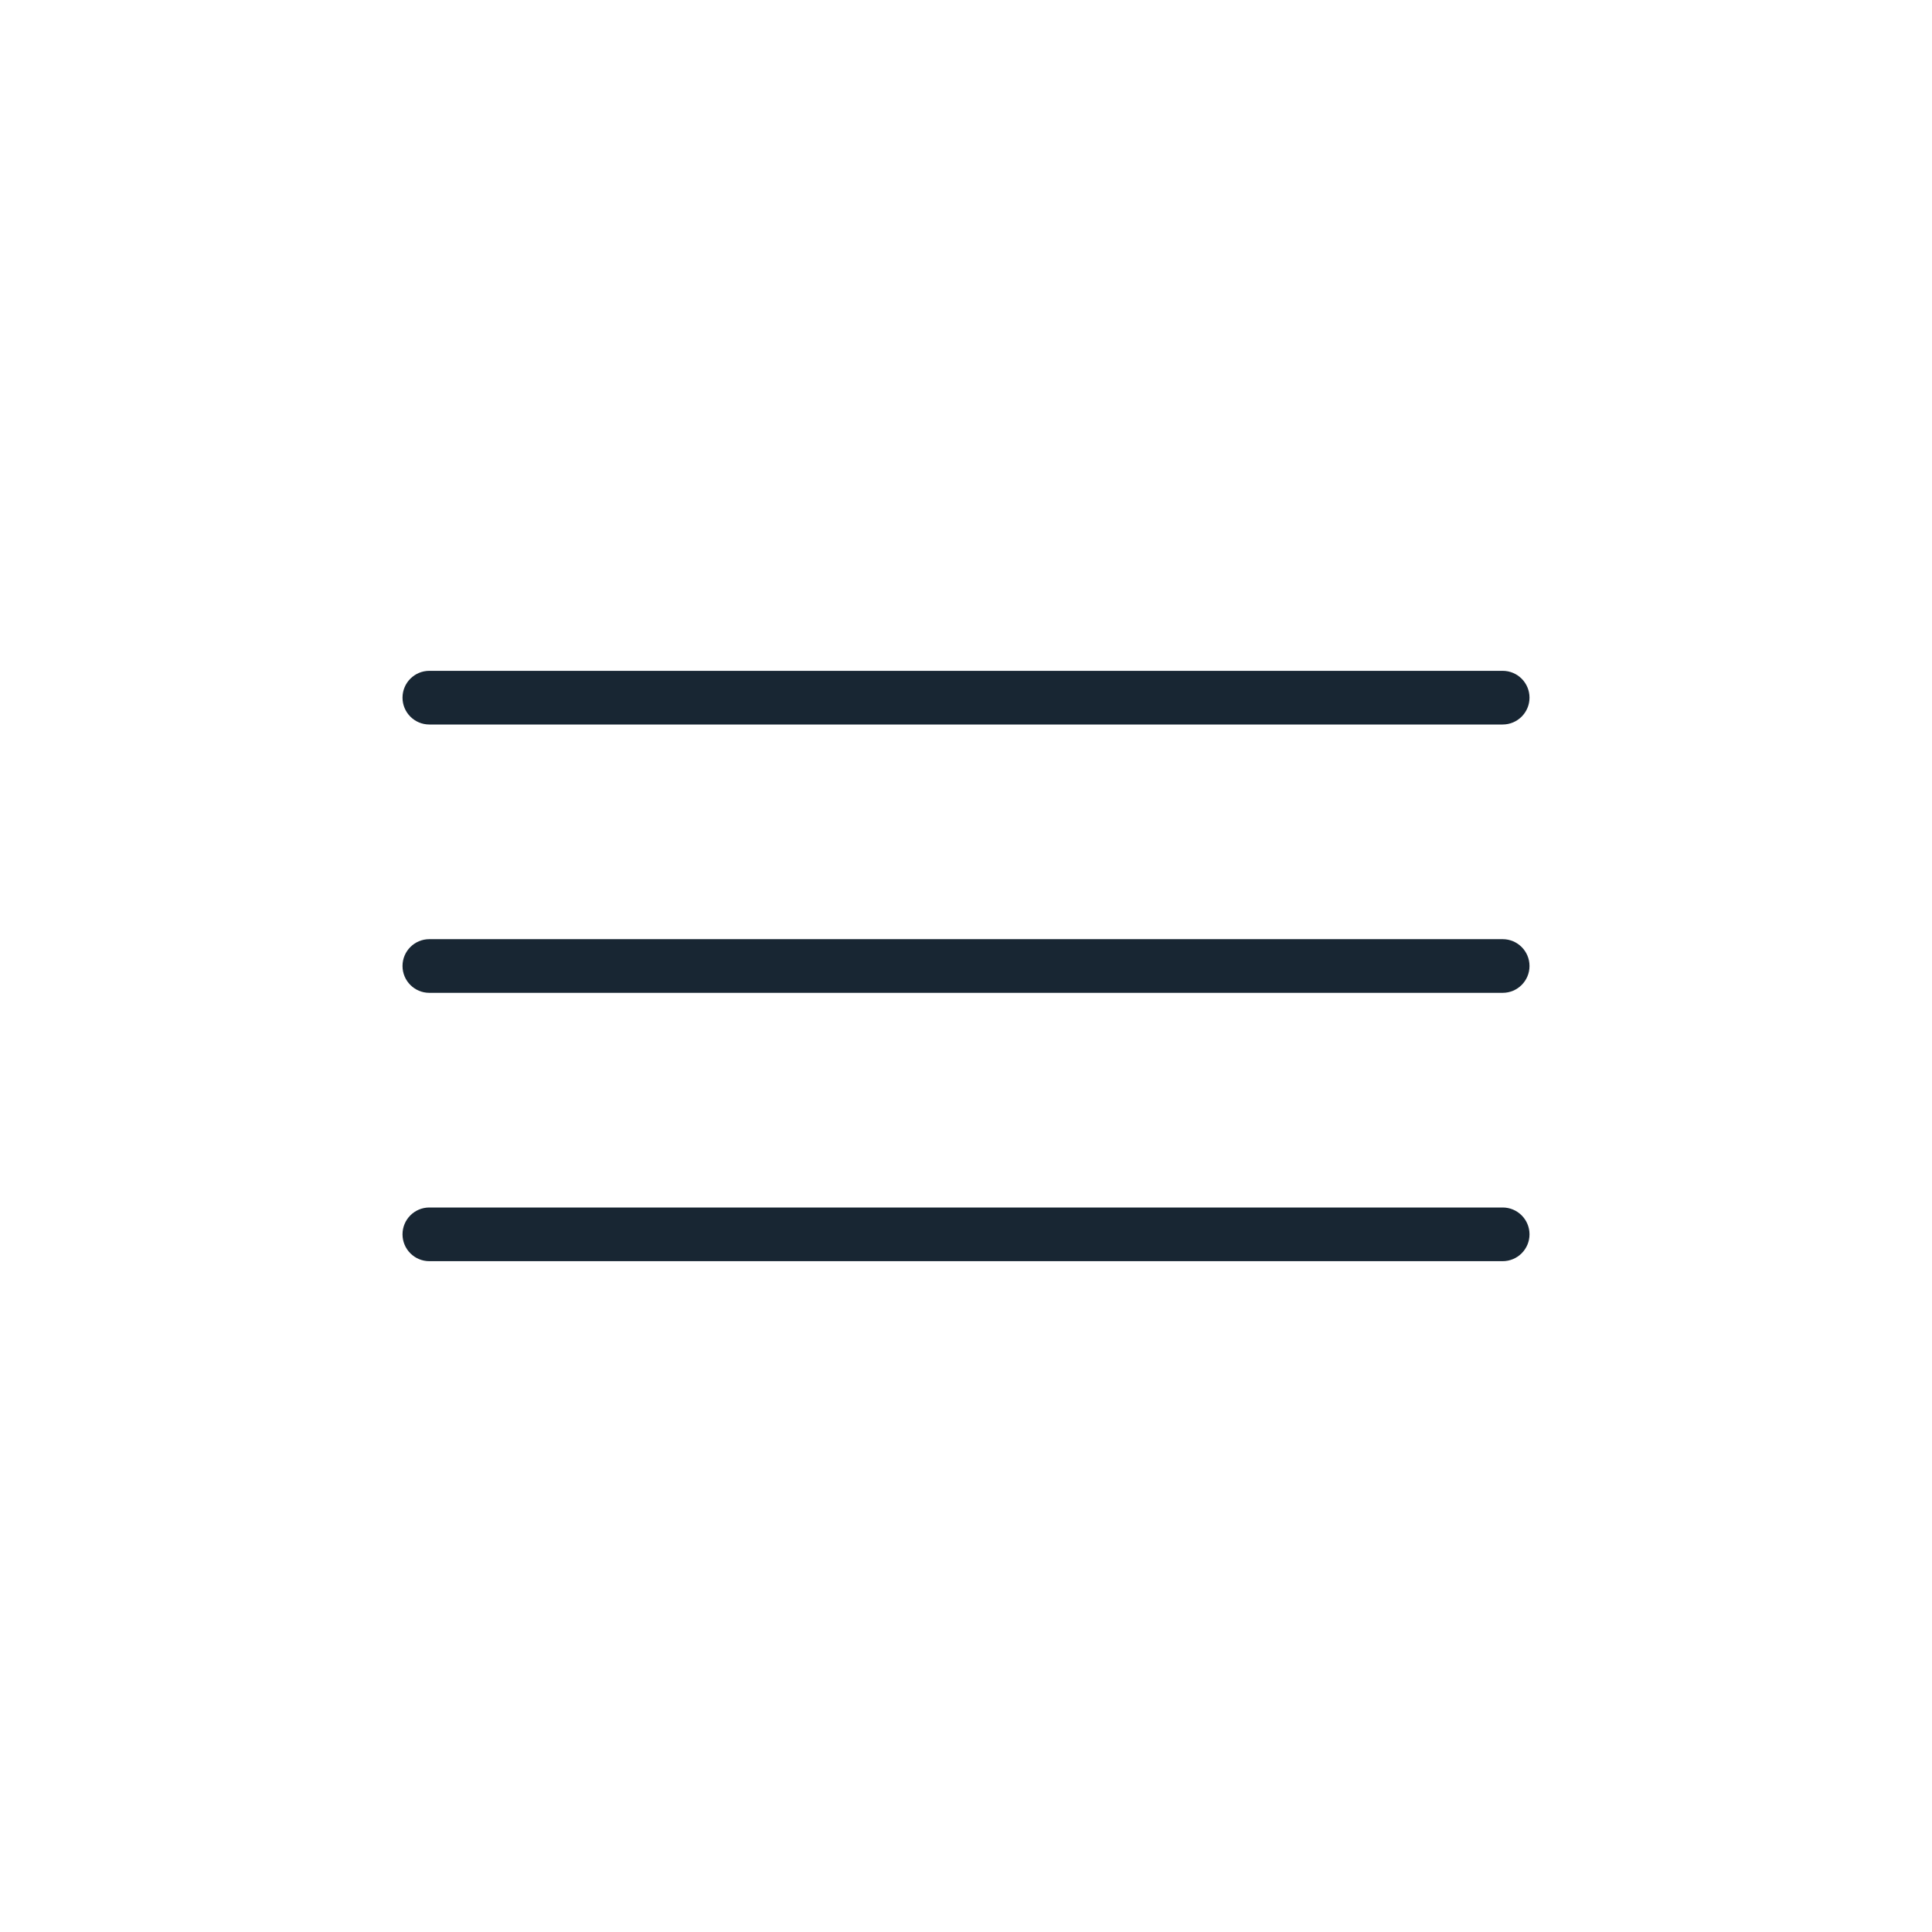 <?xml version="1.0" encoding="UTF-8"?> <svg xmlns="http://www.w3.org/2000/svg" width="100" height="100" viewBox="0 0 100 100" fill="none"><path fill-rule="evenodd" clip-rule="evenodd" d="M20.834 36.111C20.834 35.344 21.455 34.722 22.222 34.722H77.778C78.545 34.722 79.167 35.344 79.167 36.111C79.167 36.878 78.545 37.5 77.778 37.5H22.222C21.455 37.5 20.834 36.878 20.834 36.111ZM20.834 50C20.834 49.233 21.455 48.611 22.222 48.611H77.778C78.545 48.611 79.167 49.233 79.167 50C79.167 50.767 78.545 51.389 77.778 51.389H22.222C21.455 51.389 20.834 50.767 20.834 50ZM20.834 63.889C20.834 63.122 21.455 62.5 22.222 62.5H77.778C78.545 62.5 79.167 63.122 79.167 63.889C79.167 64.656 78.545 65.278 77.778 65.278H22.222C21.455 65.278 20.834 64.656 20.834 63.889Z" fill="#182633"></path></svg> 